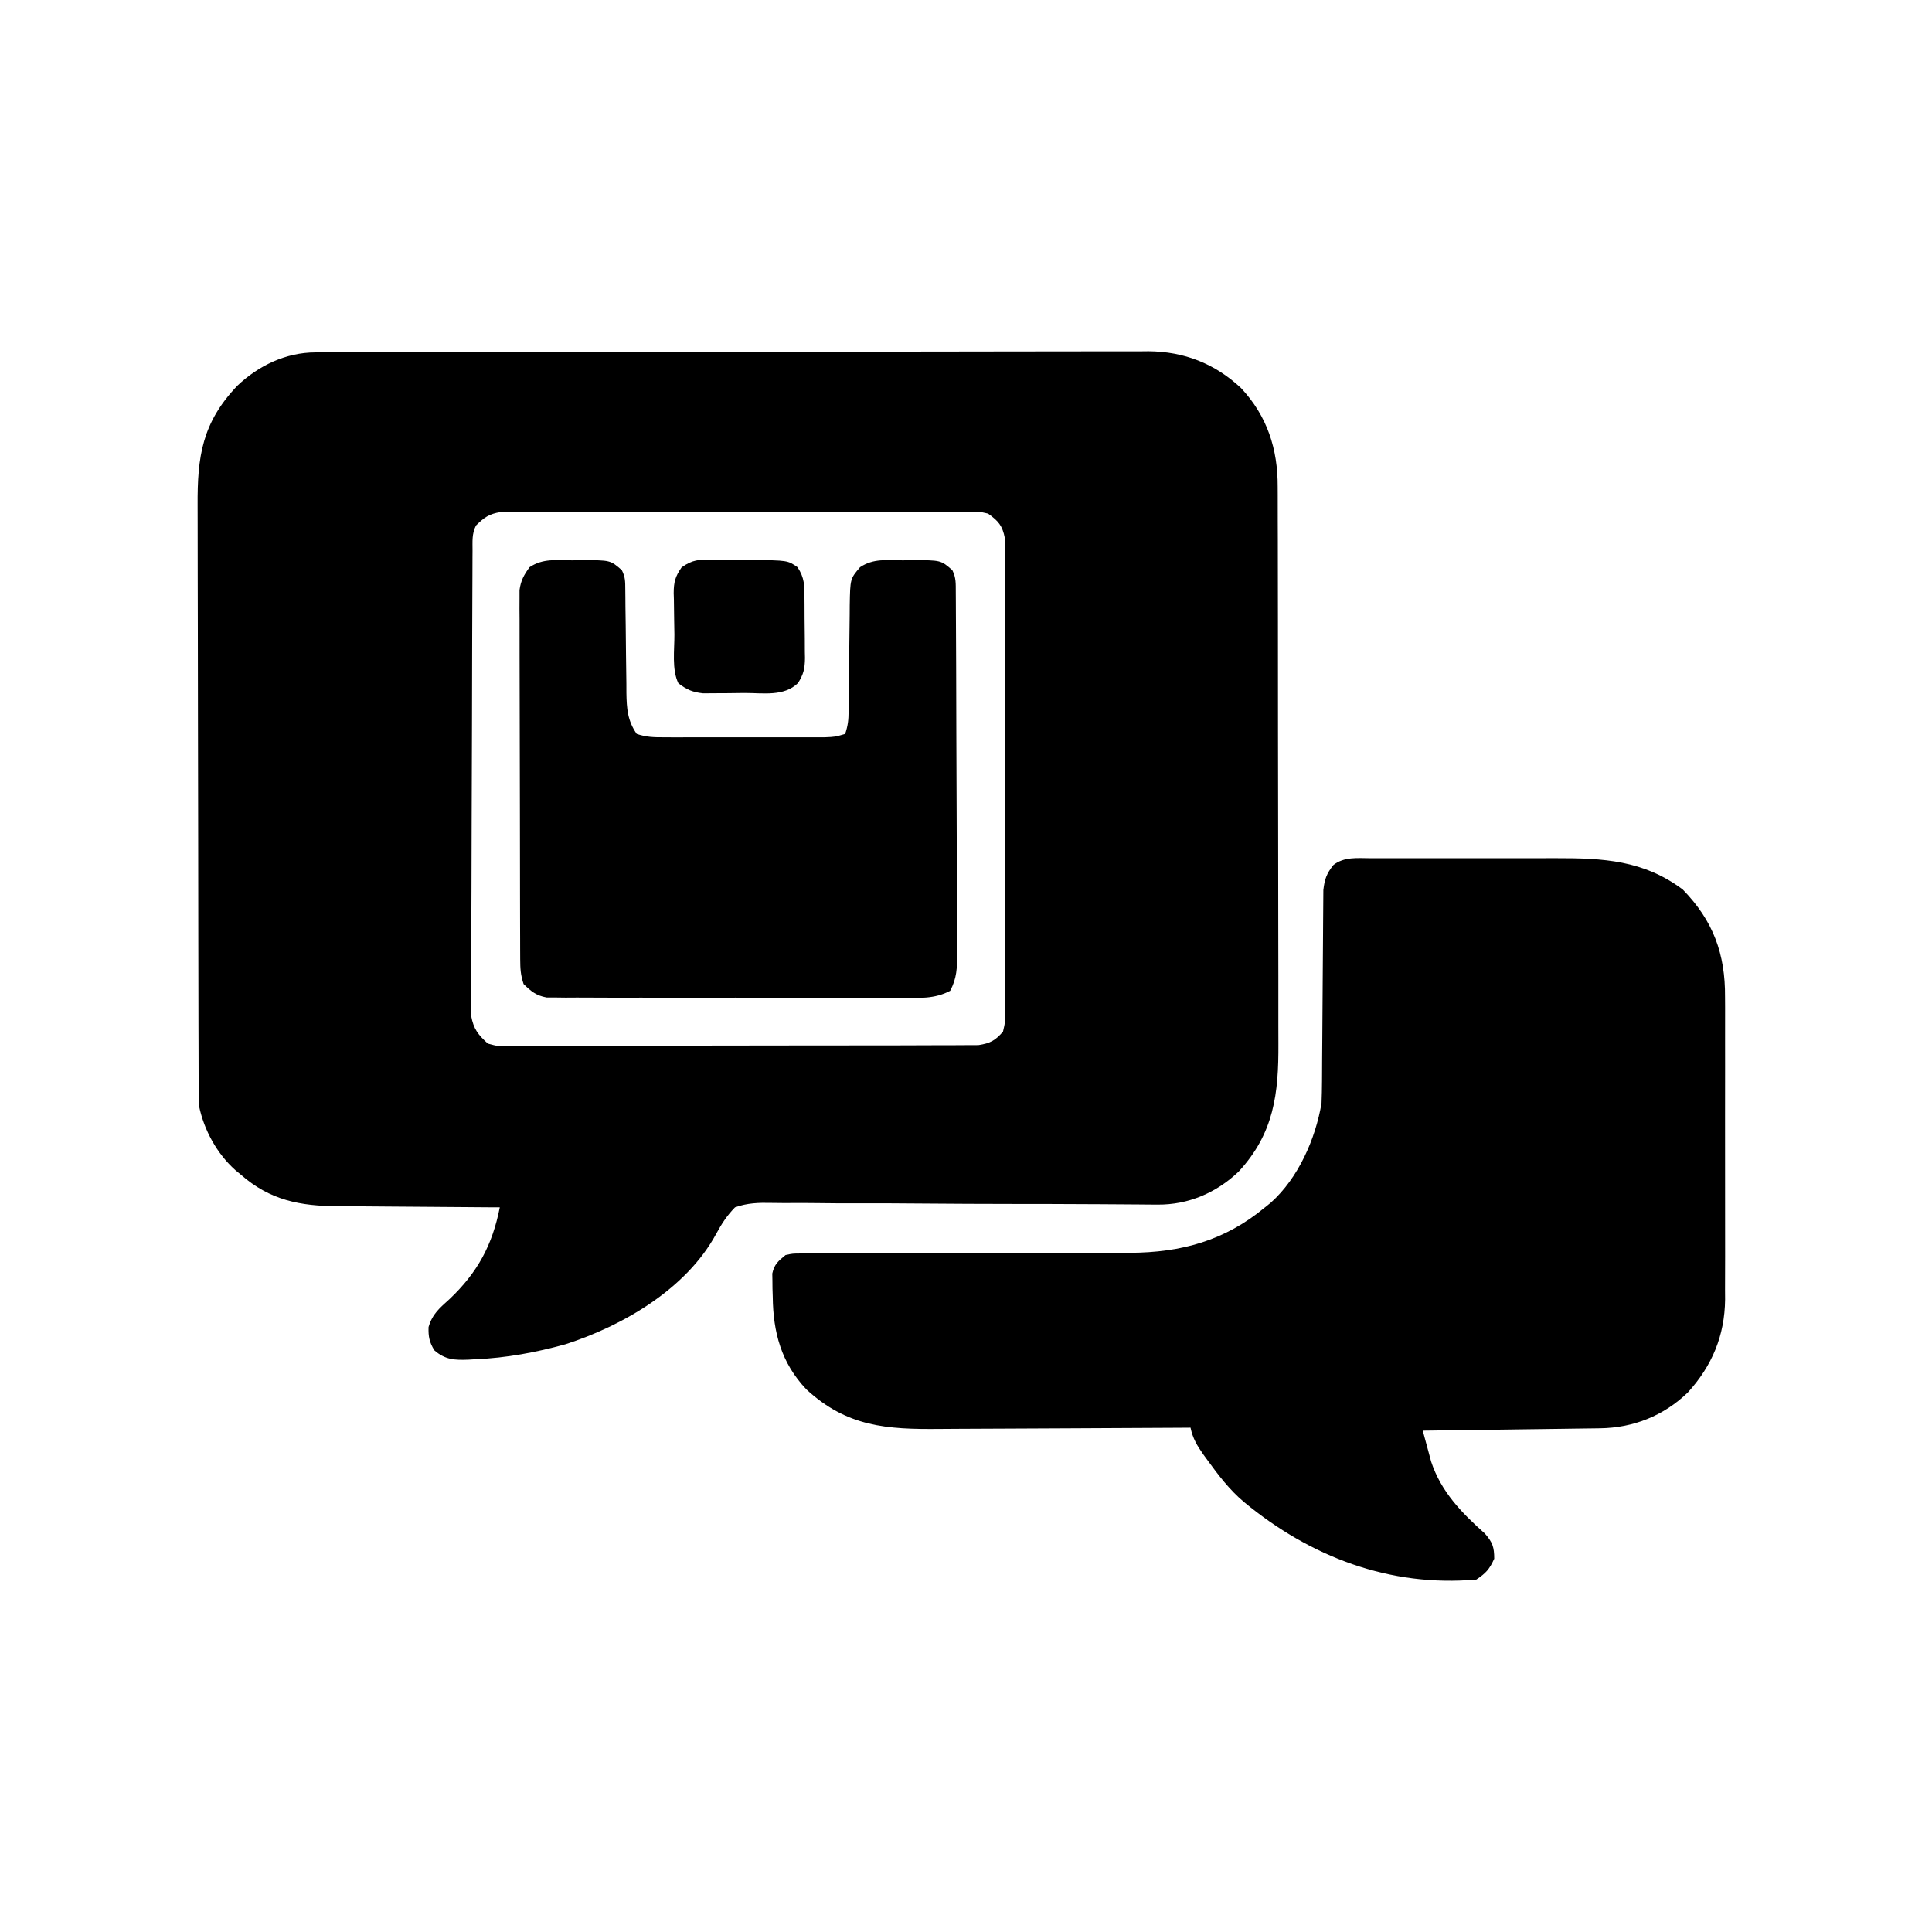 <svg width="88" height="88" viewBox="0 0 88 88" fill="none" xmlns="http://www.w3.org/2000/svg">
<path d="M14.363 16.052C14.502 16.052 14.642 16.051 14.785 16.051C15.014 16.051 15.014 16.051 15.247 16.051C15.49 16.05 15.49 16.05 15.739 16.049C16.189 16.048 16.64 16.047 17.09 16.047C17.576 16.046 18.062 16.045 18.548 16.044C19.721 16.041 20.895 16.04 22.068 16.039C22.621 16.038 23.174 16.037 23.727 16.037C25.565 16.034 27.403 16.032 29.241 16.031C29.718 16.031 30.195 16.031 30.672 16.031C30.85 16.03 30.85 16.03 31.031 16.03C32.951 16.029 34.87 16.026 36.79 16.021C38.762 16.017 40.733 16.015 42.705 16.014C43.812 16.014 44.918 16.013 46.025 16.009C46.967 16.006 47.91 16.005 48.853 16.006C49.333 16.007 49.814 16.007 50.294 16.004C50.816 16.001 51.339 16.003 51.861 16.005C52.011 16.003 52.161 16.002 52.316 16C53.934 16.013 55.339 16.563 56.525 17.673C57.721 18.951 58.204 20.451 58.197 22.173C58.198 22.291 58.199 22.41 58.199 22.532C58.201 22.925 58.201 23.319 58.2 23.712C58.201 23.995 58.202 24.279 58.203 24.562C58.206 25.33 58.206 26.098 58.206 26.865C58.207 27.346 58.207 27.826 58.208 28.306C58.21 29.983 58.212 31.66 58.211 33.338C58.211 34.898 58.214 36.459 58.218 38.019C58.222 39.361 58.223 40.703 58.223 42.046C58.223 42.846 58.224 43.647 58.227 44.447C58.229 45.201 58.229 45.954 58.227 46.708C58.227 46.983 58.228 47.259 58.229 47.534C58.242 49.81 58.032 51.619 56.419 53.365C55.405 54.331 54.126 54.88 52.73 54.868C52.562 54.867 52.394 54.866 52.221 54.865C52.13 54.864 52.04 54.863 51.947 54.862C51.656 54.86 51.366 54.858 51.075 54.856C50.762 54.854 50.449 54.852 50.135 54.85C49.358 54.844 48.581 54.841 47.805 54.84C47.635 54.84 47.635 54.84 47.463 54.84C46.997 54.839 46.532 54.838 46.067 54.838C44.746 54.836 43.426 54.832 42.106 54.82C41.057 54.81 40.008 54.806 38.958 54.809C38.403 54.81 37.849 54.809 37.294 54.8C36.771 54.792 36.249 54.792 35.727 54.797C35.536 54.798 35.345 54.796 35.154 54.791C34.56 54.776 34.039 54.792 33.478 54.993C33.111 55.371 32.87 55.739 32.62 56.203C31.263 58.706 28.385 60.384 25.748 61.232C24.423 61.598 23.055 61.855 21.68 61.91C21.513 61.92 21.513 61.92 21.343 61.931C20.712 61.956 20.277 61.939 19.781 61.503C19.556 61.124 19.508 60.888 19.52 60.448C19.693 59.847 20.029 59.575 20.485 59.163C21.755 57.954 22.426 56.713 22.765 54.993C22.596 54.992 22.596 54.992 22.424 54.992C21.361 54.987 20.298 54.979 19.235 54.968C18.688 54.963 18.142 54.959 17.595 54.956C17.067 54.954 16.538 54.95 16.01 54.943C15.809 54.941 15.609 54.94 15.408 54.94C13.671 54.938 12.295 54.669 10.966 53.501C10.884 53.433 10.801 53.365 10.717 53.295C9.881 52.546 9.298 51.482 9.067 50.382C9.053 49.985 9.047 49.591 9.047 49.194C9.046 49.012 9.046 49.012 9.046 48.827C9.044 48.42 9.044 48.013 9.043 47.605C9.042 47.314 9.041 47.022 9.04 46.731C9.038 45.772 9.036 44.813 9.035 43.855C9.034 43.525 9.034 43.195 9.033 42.865C9.03 41.313 9.029 39.762 9.027 38.211C9.026 36.422 9.023 34.632 9.017 32.843C9.013 31.459 9.011 30.075 9.011 28.691C9.01 27.865 9.009 27.039 9.006 26.213C9.002 25.435 9.002 24.657 9.003 23.88C9.003 23.595 9.002 23.31 9.001 23.025C8.987 20.781 9.21 19.251 10.809 17.571C11.775 16.653 13.023 16.055 14.363 16.052ZM21.68 23.936C21.486 24.324 21.525 24.656 21.523 25.09C21.523 25.181 21.522 25.273 21.521 25.367C21.52 25.675 21.519 25.984 21.518 26.292C21.517 26.513 21.516 26.733 21.515 26.954C21.511 27.679 21.509 28.405 21.507 29.13C21.506 29.38 21.506 29.63 21.505 29.879C21.502 30.917 21.499 31.956 21.498 32.994C21.495 34.482 21.491 35.971 21.483 37.459C21.478 38.506 21.475 39.552 21.475 40.598C21.474 41.223 21.473 41.848 21.468 42.474C21.464 43.062 21.463 43.65 21.465 44.238C21.465 44.454 21.464 44.669 21.461 44.885C21.458 45.18 21.459 45.475 21.462 45.77C21.461 45.935 21.461 46.1 21.46 46.27C21.571 46.867 21.772 47.129 22.222 47.534C22.666 47.655 22.666 47.655 23.164 47.636C23.304 47.637 23.304 47.637 23.446 47.639C23.758 47.642 24.069 47.638 24.38 47.635C24.603 47.636 24.827 47.637 25.05 47.638C25.657 47.641 26.263 47.638 26.869 47.635C27.504 47.632 28.139 47.633 28.773 47.633C29.839 47.633 30.905 47.63 31.97 47.625C33.202 47.62 34.434 47.619 35.666 47.62C36.852 47.622 38.037 47.62 39.222 47.617C39.727 47.616 40.231 47.616 40.736 47.616C41.33 47.617 41.923 47.615 42.517 47.61C42.736 47.609 42.953 47.609 43.171 47.61C43.469 47.611 43.767 47.608 44.064 47.605C44.231 47.604 44.397 47.604 44.569 47.603C45.104 47.519 45.326 47.399 45.684 46.992C45.786 46.558 45.786 46.558 45.77 46.061C45.771 45.967 45.772 45.874 45.773 45.777C45.776 45.464 45.774 45.151 45.772 44.837C45.773 44.612 45.774 44.387 45.776 44.163C45.779 43.552 45.777 42.941 45.775 42.331C45.773 41.692 45.775 41.053 45.776 40.414C45.777 39.342 45.776 38.269 45.773 37.196C45.769 35.955 45.77 34.715 45.774 33.474C45.777 32.41 45.777 31.345 45.776 30.28C45.774 29.644 45.774 29.008 45.777 28.372C45.779 27.774 45.777 27.176 45.773 26.578C45.772 26.358 45.773 26.139 45.774 25.919C45.776 25.619 45.774 25.32 45.77 25.02C45.77 24.852 45.77 24.685 45.77 24.512C45.657 23.935 45.479 23.738 45.006 23.394C44.563 23.293 44.563 23.293 44.069 23.309C43.977 23.308 43.884 23.307 43.789 23.306C43.479 23.304 43.17 23.306 42.861 23.308C42.639 23.308 42.416 23.307 42.194 23.305C41.592 23.303 40.989 23.305 40.386 23.307C39.755 23.31 39.125 23.308 38.494 23.308C37.434 23.307 36.375 23.309 35.316 23.313C34.091 23.317 32.866 23.317 31.642 23.315C30.464 23.313 29.285 23.314 28.107 23.316C27.606 23.317 27.104 23.317 26.603 23.316C26.013 23.315 25.422 23.317 24.832 23.32C24.615 23.321 24.398 23.321 24.182 23.32C23.886 23.319 23.59 23.321 23.294 23.324C23.129 23.325 22.963 23.325 22.793 23.325C22.275 23.407 22.05 23.573 21.68 23.936Z" fill="black"/>
<path d="M62.415 39.091C62.586 39.09 62.586 39.09 62.761 39.09C63.139 39.089 63.517 39.089 63.895 39.09C64.159 39.09 64.422 39.09 64.686 39.09C65.239 39.089 65.792 39.09 66.345 39.091C67.05 39.093 67.756 39.092 68.462 39.09C69.007 39.089 69.552 39.089 70.097 39.09C70.357 39.09 70.617 39.09 70.877 39.089C73.016 39.085 74.858 39.176 76.647 40.516C78.033 41.935 78.588 43.449 78.573 45.414C78.575 45.655 78.575 45.655 78.576 45.901C78.578 46.427 78.577 46.953 78.575 47.48C78.575 47.848 78.576 48.216 78.576 48.584C78.578 49.355 78.576 50.125 78.574 50.895C78.571 51.782 78.572 52.668 78.575 53.555C78.577 54.32 78.577 55.086 78.576 55.851C78.575 56.306 78.575 56.762 78.577 57.217C78.578 57.725 78.576 58.233 78.573 58.742C78.574 58.89 78.575 59.038 78.576 59.191C78.558 60.835 77.985 62.209 76.88 63.424C75.777 64.491 74.397 65.037 72.873 65.057C72.786 65.059 72.698 65.06 72.608 65.061C72.32 65.066 72.033 65.069 71.745 65.072C71.545 65.075 71.345 65.078 71.145 65.081C70.62 65.088 70.095 65.095 69.57 65.102C69.033 65.109 68.497 65.116 67.961 65.124C66.909 65.138 65.857 65.152 64.805 65.165C64.885 65.465 64.966 65.765 65.049 66.064C65.116 66.314 65.116 66.314 65.185 66.57C65.64 67.95 66.577 68.908 67.636 69.852C67.984 70.251 68.06 70.47 68.06 70.997C67.843 71.475 67.688 71.651 67.246 71.946C63.304 72.299 59.677 70.908 56.668 68.42C56.002 67.859 55.5 67.198 54.99 66.496C54.93 66.413 54.87 66.331 54.808 66.246C54.524 65.844 54.327 65.511 54.227 65.029C54.052 65.031 53.877 65.032 53.697 65.033C52.045 65.044 50.394 65.052 48.742 65.058C47.892 65.06 47.043 65.064 46.194 65.07C45.373 65.076 44.553 65.079 43.733 65.081C43.42 65.082 43.108 65.084 42.796 65.087C40.391 65.109 38.584 64.994 36.732 63.288C35.58 62.075 35.215 60.681 35.198 59.062C35.194 58.94 35.19 58.818 35.186 58.691C35.185 58.573 35.184 58.455 35.183 58.333C35.18 58.172 35.18 58.172 35.177 58.008C35.266 57.585 35.453 57.436 35.783 57.164C36.11 57.096 36.11 57.096 36.481 57.095C36.692 57.093 36.692 57.093 36.908 57.09C37.062 57.092 37.216 57.093 37.375 57.094C37.538 57.093 37.7 57.092 37.868 57.091C38.222 57.089 38.576 57.088 38.93 57.089C39.491 57.091 40.052 57.089 40.613 57.086C41.502 57.081 42.391 57.08 43.28 57.079C44.868 57.078 46.456 57.075 48.044 57.068C48.509 57.066 48.975 57.065 49.44 57.065C49.961 57.065 50.482 57.064 51.003 57.063C51.155 57.063 51.307 57.064 51.463 57.064C53.81 57.052 55.792 56.51 57.618 54.994C57.749 54.888 57.749 54.888 57.883 54.78C59.136 53.66 59.918 51.88 60.194 50.247C60.208 49.914 60.214 49.581 60.216 49.247C60.216 49.149 60.217 49.051 60.218 48.95C60.219 48.737 60.22 48.525 60.221 48.312C60.223 47.976 60.226 47.64 60.229 47.303C60.237 46.347 60.244 45.391 60.249 44.435C60.252 43.85 60.256 43.264 60.262 42.679C60.264 42.456 60.266 42.233 60.266 42.01C60.267 41.699 60.27 41.387 60.273 41.075C60.275 40.81 60.275 40.81 60.277 40.539C60.334 40.041 60.426 39.788 60.737 39.398C61.226 39.017 61.823 39.088 62.415 39.091Z" fill="black"/>
<path d="M26.07 25.522C26.211 25.52 26.352 25.517 26.498 25.515C27.802 25.514 27.802 25.514 28.324 25.971C28.485 26.291 28.478 26.488 28.481 26.845C28.483 26.97 28.484 27.095 28.485 27.224C28.486 27.36 28.488 27.495 28.488 27.634C28.492 27.92 28.496 28.206 28.5 28.492C28.506 28.944 28.511 29.395 28.514 29.847C28.518 30.282 28.524 30.717 28.531 31.152C28.531 31.287 28.532 31.421 28.532 31.559C28.545 32.276 28.58 32.821 29.002 33.43C29.444 33.577 29.766 33.583 30.231 33.583C30.4 33.584 30.57 33.584 30.744 33.585C30.929 33.584 31.114 33.584 31.299 33.584C31.489 33.584 31.678 33.584 31.868 33.584C32.266 33.584 32.663 33.584 33.06 33.583C33.57 33.583 34.079 33.583 34.588 33.584C34.98 33.584 35.371 33.584 35.763 33.584C35.951 33.584 36.138 33.584 36.326 33.584C36.589 33.585 36.851 33.584 37.114 33.583C37.338 33.583 37.338 33.583 37.566 33.583C38.043 33.563 38.043 33.563 38.496 33.43C38.625 33.042 38.65 32.794 38.653 32.39C38.655 32.198 38.655 32.198 38.657 32.002C38.658 31.864 38.659 31.726 38.66 31.583C38.664 31.291 38.668 30.999 38.672 30.707C38.677 30.246 38.682 29.785 38.686 29.324C38.69 28.879 38.696 28.434 38.702 27.989C38.703 27.852 38.703 27.714 38.704 27.573C38.725 26.362 38.725 26.362 39.174 25.835C39.791 25.424 40.398 25.52 41.123 25.522C41.265 25.52 41.406 25.517 41.551 25.515C42.856 25.514 42.856 25.514 43.378 25.971C43.553 26.322 43.532 26.577 43.535 26.971C43.536 27.125 43.537 27.28 43.538 27.439C43.539 27.695 43.539 27.695 43.54 27.956C43.541 28.224 43.541 28.224 43.543 28.497C43.547 29.091 43.549 29.686 43.551 30.28C43.551 30.484 43.552 30.689 43.553 30.893C43.556 31.743 43.558 32.594 43.56 33.444C43.562 34.663 43.567 35.882 43.574 37.101C43.58 37.958 43.582 38.815 43.583 39.672C43.583 40.184 43.585 40.695 43.589 41.207C43.593 41.689 43.594 42.171 43.593 42.652C43.593 42.913 43.596 43.174 43.599 43.435C43.595 44.086 43.586 44.55 43.279 45.13C42.569 45.505 41.88 45.458 41.089 45.45C40.911 45.451 40.733 45.452 40.55 45.453C40.064 45.456 39.578 45.454 39.092 45.451C38.583 45.449 38.074 45.45 37.565 45.451C36.709 45.452 35.854 45.449 34.999 45.446C34.011 45.441 33.023 45.441 32.035 45.444C31.084 45.446 30.133 45.445 29.182 45.442C28.777 45.441 28.373 45.442 27.969 45.443C27.404 45.444 26.839 45.441 26.274 45.437C26.106 45.438 25.939 45.439 25.766 45.44C25.612 45.438 25.458 45.436 25.299 45.434C25.166 45.434 25.032 45.434 24.894 45.433C24.42 45.345 24.191 45.157 23.849 44.822C23.711 44.407 23.696 44.125 23.694 43.691C23.693 43.541 23.693 43.391 23.692 43.236C23.692 43.071 23.692 42.906 23.691 42.736C23.691 42.563 23.69 42.389 23.689 42.211C23.688 41.734 23.687 41.258 23.686 40.781C23.686 40.484 23.685 40.186 23.685 39.889C23.683 38.957 23.681 38.026 23.681 37.095C23.68 36.02 23.678 34.945 23.674 33.87C23.671 33.039 23.67 32.208 23.669 31.377C23.669 30.881 23.669 30.384 23.666 29.888C23.663 29.334 23.664 28.781 23.665 28.227C23.664 28.063 23.662 27.899 23.661 27.73C23.662 27.578 23.663 27.427 23.663 27.272C23.663 27.141 23.663 27.01 23.663 26.875C23.724 26.44 23.862 26.189 24.12 25.835C24.737 25.424 25.344 25.52 26.07 25.522Z" fill="black"/>
<path d="M32.44 25.488C32.581 25.489 32.581 25.489 32.725 25.489C32.923 25.491 33.121 25.494 33.319 25.498C33.622 25.505 33.924 25.506 34.227 25.507C35.878 25.523 35.878 25.523 36.326 25.835C36.65 26.321 36.641 26.676 36.643 27.237C36.644 27.334 36.645 27.431 36.646 27.532C36.647 27.737 36.648 27.942 36.648 28.148C36.648 28.461 36.653 28.774 36.658 29.087C36.659 29.287 36.66 29.487 36.66 29.687C36.662 29.78 36.664 29.873 36.666 29.969C36.661 30.446 36.605 30.706 36.348 31.113C35.702 31.737 34.76 31.562 33.916 31.564C33.633 31.565 33.349 31.57 33.066 31.574C32.884 31.575 32.703 31.575 32.522 31.576C32.275 31.578 32.275 31.578 32.024 31.58C31.54 31.527 31.287 31.415 30.901 31.125C30.591 30.503 30.724 29.59 30.718 28.9C30.716 28.683 30.712 28.466 30.707 28.248C30.7 27.935 30.697 27.621 30.695 27.308C30.692 27.211 30.689 27.115 30.686 27.015C30.688 26.511 30.756 26.257 31.047 25.841C31.547 25.492 31.834 25.482 32.44 25.488Z" fill="black"/>
</svg>
